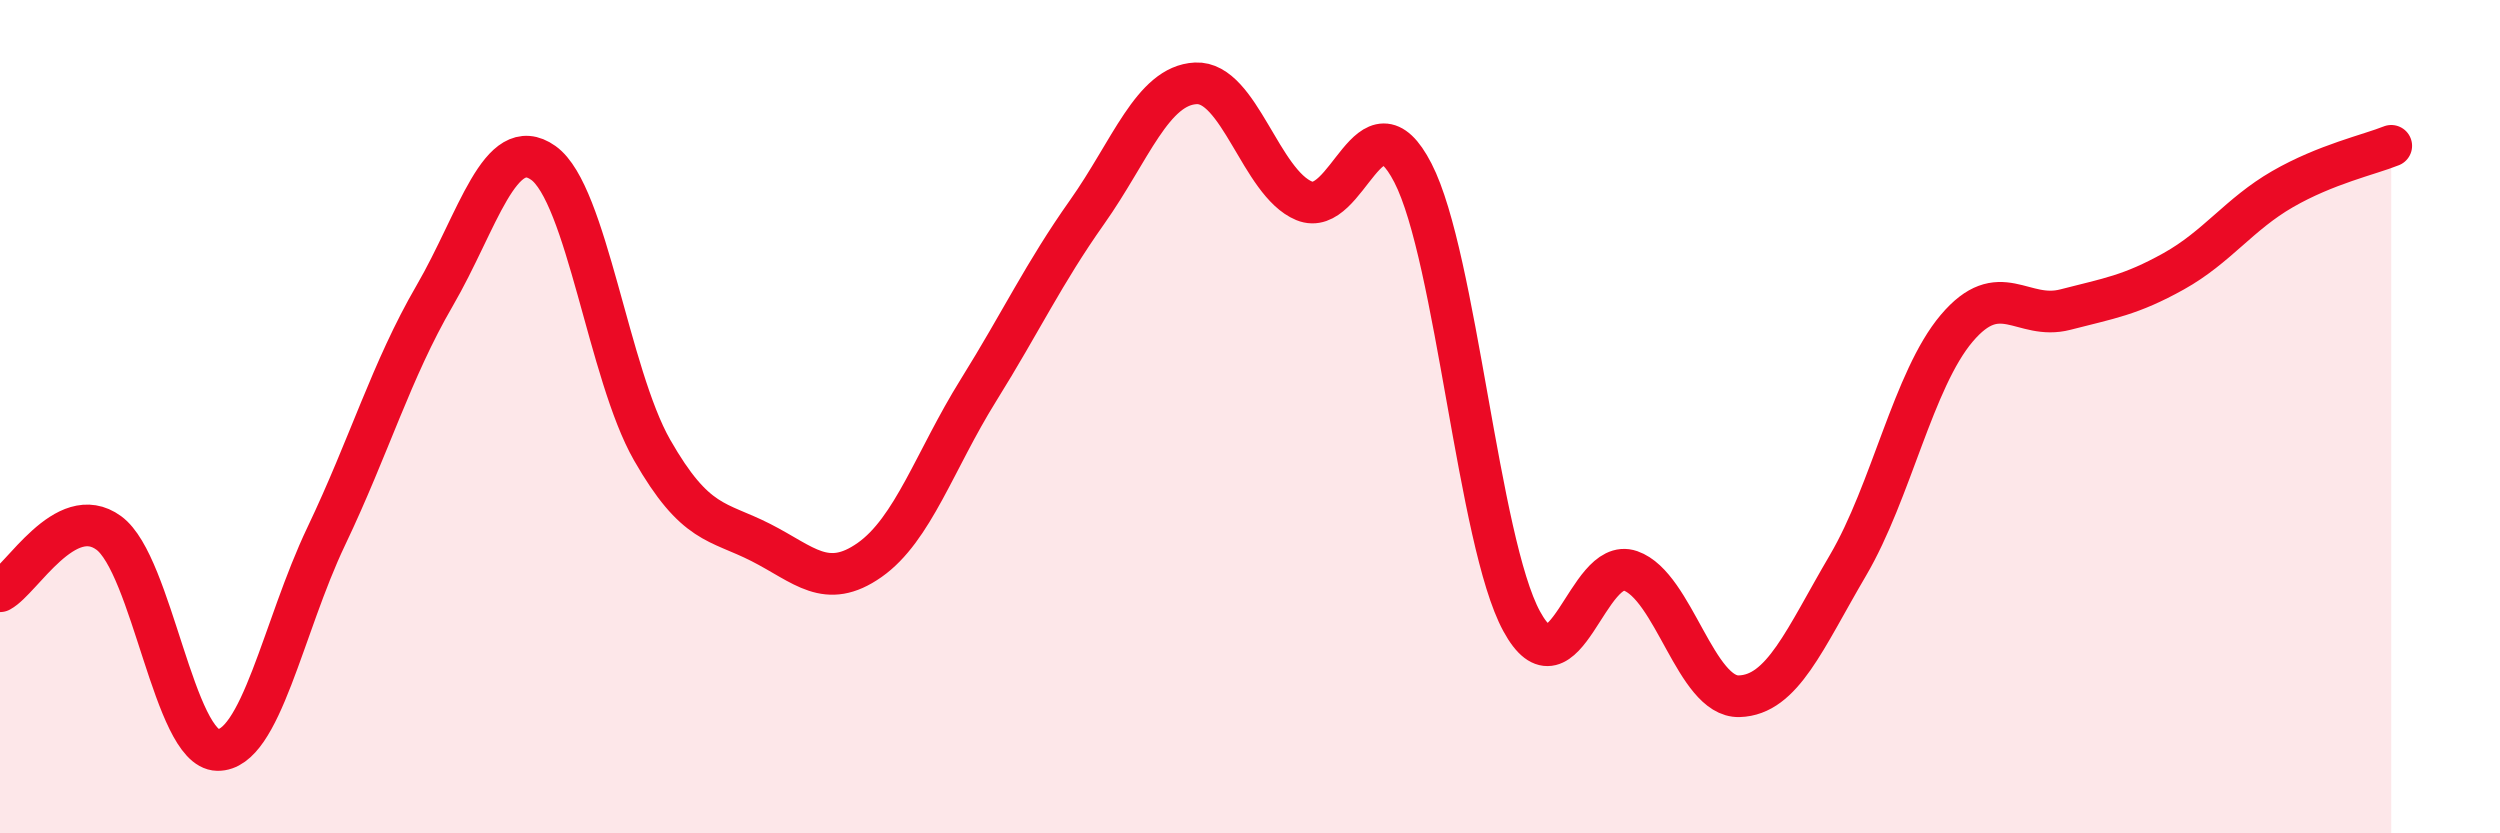 
    <svg width="60" height="20" viewBox="0 0 60 20" xmlns="http://www.w3.org/2000/svg">
      <path
        d="M 0,14.19 C 0.52,13.91 1.57,12.03 2.61,12.79 C 3.65,13.55 4.18,17.98 5.22,18 C 6.26,18.02 6.79,15.05 7.83,12.87 C 8.87,10.69 9.39,8.89 10.43,7.1 C 11.47,5.31 12,3.17 13.04,3.91 C 14.08,4.65 14.61,8.98 15.65,10.8 C 16.69,12.62 17.22,12.49 18.26,13.02 C 19.3,13.55 19.83,14.17 20.87,13.44 C 21.91,12.71 22.44,11.04 23.48,9.37 C 24.52,7.7 25.05,6.56 26.09,5.09 C 27.13,3.62 27.66,2.05 28.7,2 C 29.74,1.95 30.26,4.39 31.3,4.82 C 32.34,5.25 32.87,2.13 33.91,4.15 C 34.95,6.17 35.48,13 36.52,14.91 C 37.56,16.82 38.09,13.34 39.13,13.7 C 40.17,14.06 40.7,16.74 41.74,16.71 C 42.78,16.68 43.31,15.34 44.35,13.57 C 45.39,11.8 45.92,9.11 46.96,7.88 C 48,6.65 48.53,7.7 49.57,7.43 C 50.61,7.16 51.13,7.09 52.17,6.51 C 53.21,5.93 53.74,5.14 54.78,4.54 C 55.82,3.94 56.87,3.71 57.39,3.5L57.39 20L0 20Z"
        fill="#EB0A25"
        opacity="0.1"
        stroke-linecap="round"
        stroke-linejoin="round"
      />
      <path
        d="M 0,14.19 C 0.52,13.91 1.57,12.03 2.61,12.79 C 3.65,13.55 4.18,17.98 5.22,18 C 6.26,18.02 6.79,15.05 7.83,12.87 C 8.87,10.69 9.39,8.89 10.43,7.1 C 11.47,5.31 12,3.17 13.04,3.91 C 14.08,4.65 14.61,8.98 15.65,10.8 C 16.69,12.62 17.22,12.49 18.26,13.02 C 19.3,13.55 19.83,14.17 20.87,13.44 C 21.91,12.71 22.44,11.04 23.48,9.37 C 24.52,7.7 25.05,6.56 26.09,5.09 C 27.13,3.62 27.66,2.05 28.7,2 C 29.74,1.95 30.26,4.39 31.3,4.82 C 32.34,5.25 32.87,2.13 33.91,4.15 C 34.95,6.17 35.48,13 36.52,14.91 C 37.56,16.82 38.09,13.34 39.13,13.7 C 40.17,14.06 40.7,16.74 41.74,16.71 C 42.78,16.68 43.31,15.34 44.35,13.57 C 45.39,11.8 45.92,9.11 46.96,7.88 C 48,6.65 48.53,7.7 49.57,7.43 C 50.61,7.16 51.13,7.09 52.17,6.51 C 53.21,5.93 53.74,5.14 54.78,4.54 C 55.82,3.94 56.87,3.71 57.39,3.5"
        stroke="#EB0A25"
        stroke-width="1"
        fill="none"
        stroke-linecap="round"
        stroke-linejoin="round"
      />
    </svg>
  